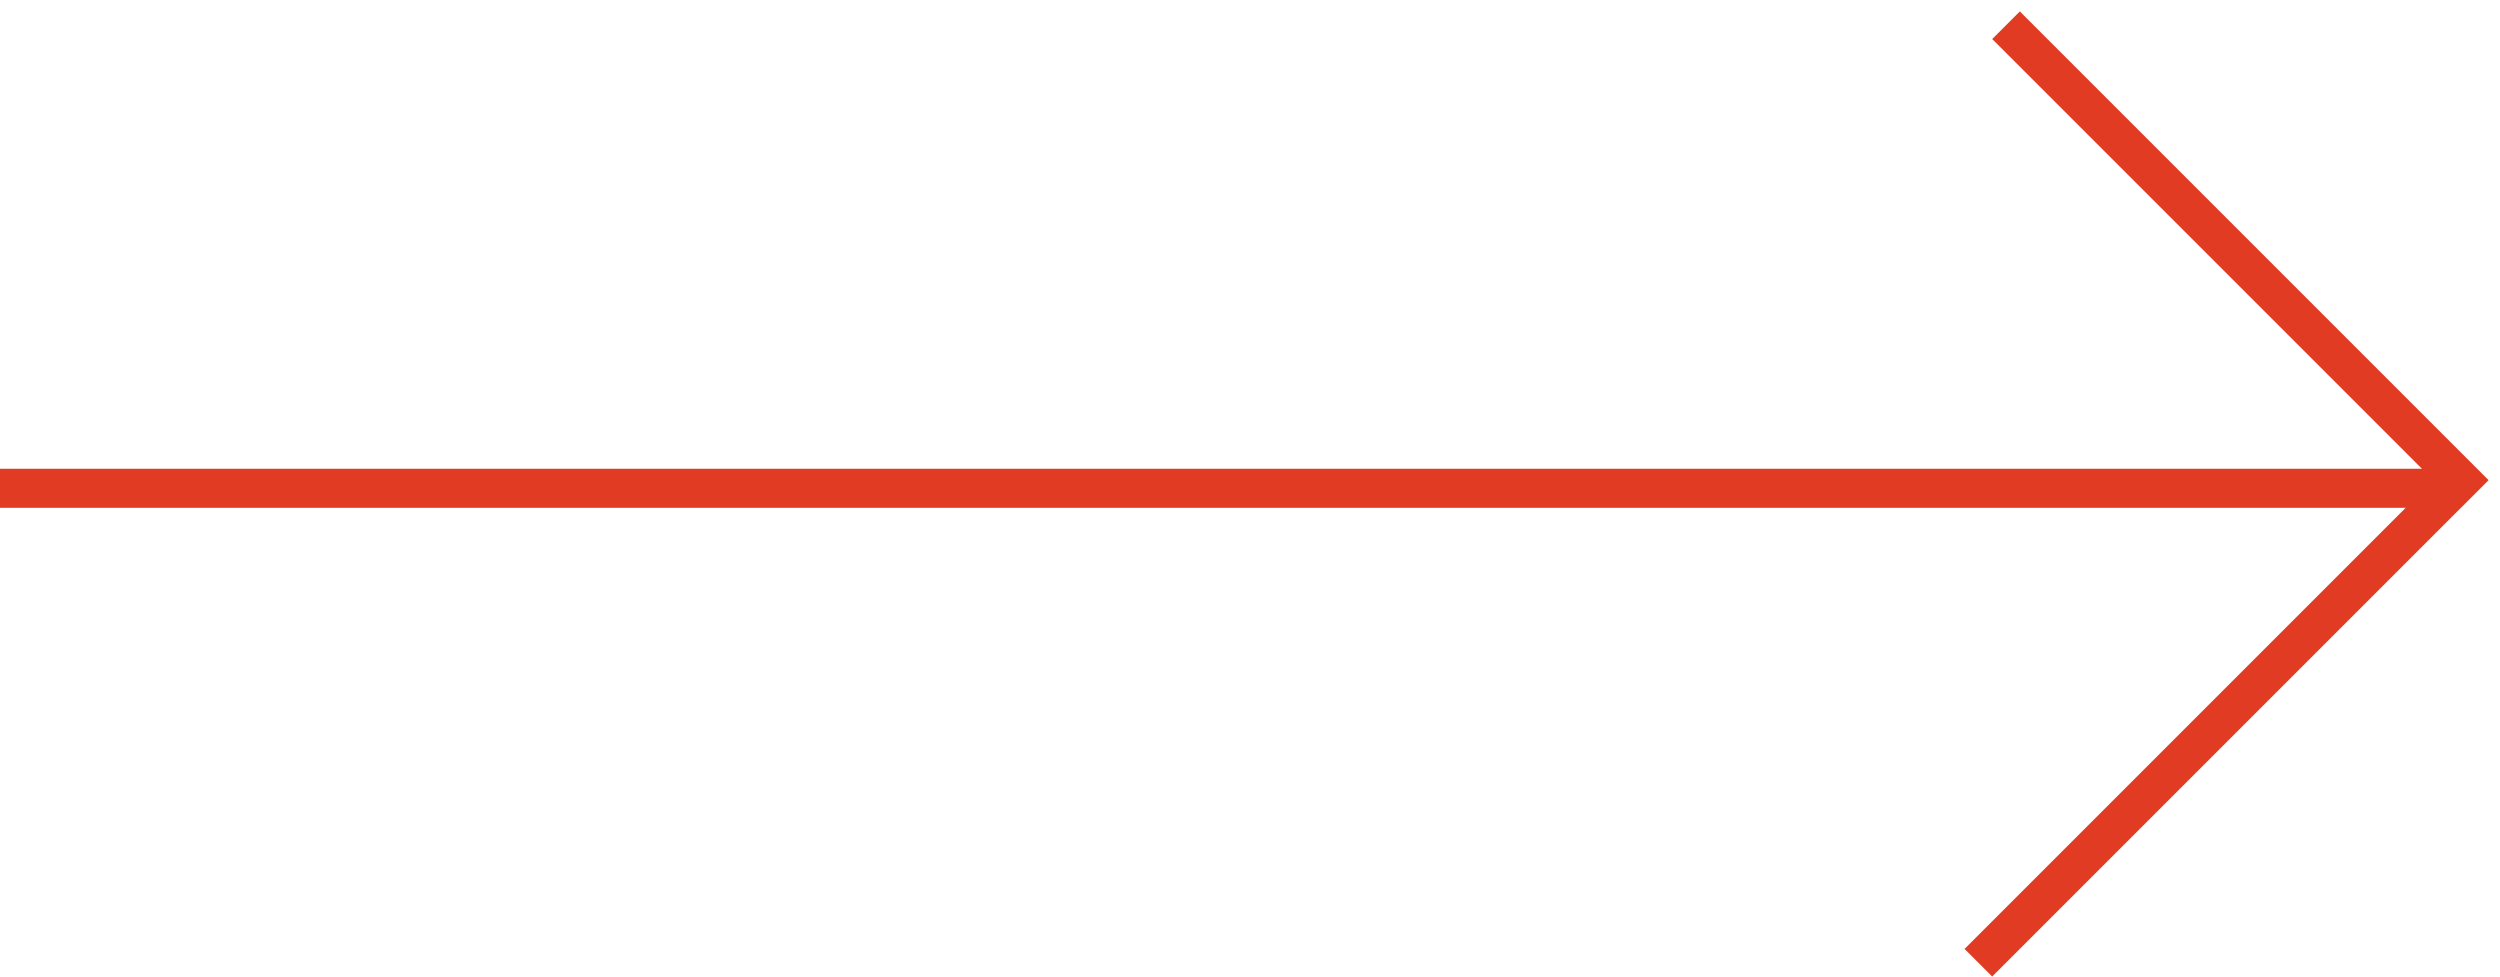 <?xml version="1.0" encoding="UTF-8"?> <svg xmlns="http://www.w3.org/2000/svg" width="64" height="25" viewBox="0 0 64 25" fill="none"> <line y1="12.5" x2="63" y2="12.5" stroke="#E13C23"></line> <line x1="51.354" y1="0.646" x2="63.354" y2="12.646" stroke="#E13C23"></line> <line x1="50.646" y1="24.646" x2="62.646" y2="12.646" stroke="#E13C23"></line> </svg> 